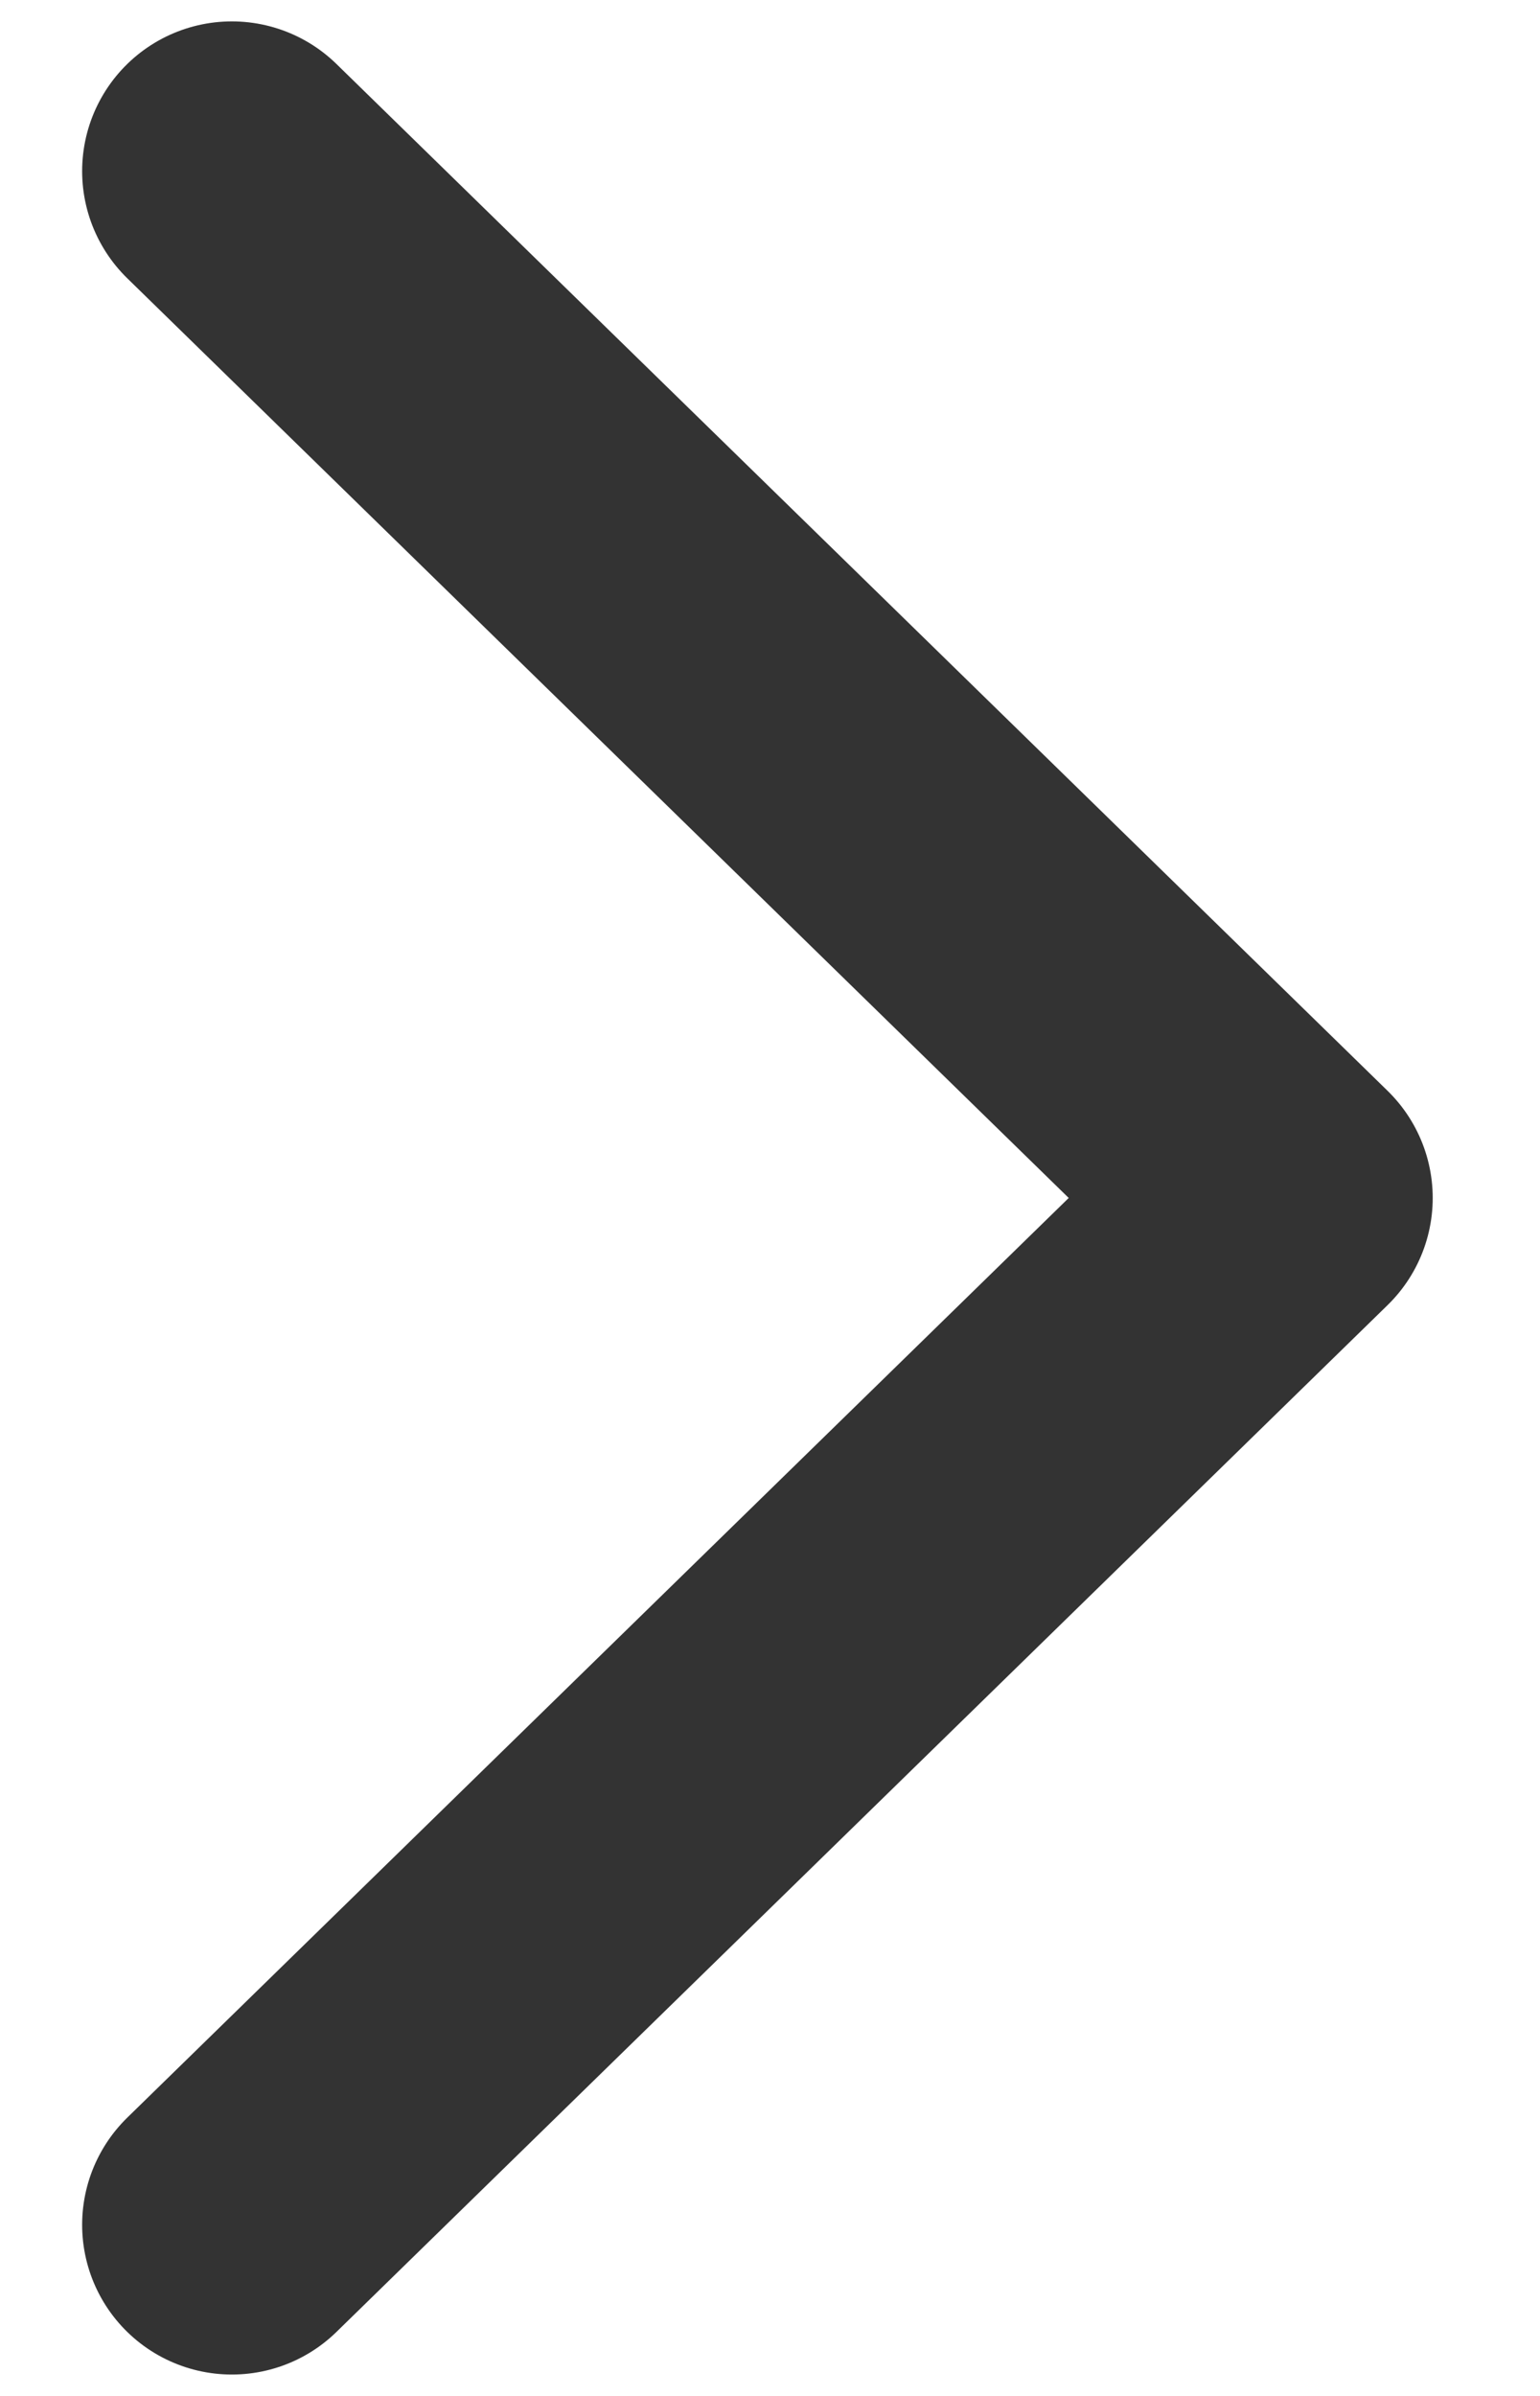<svg width="9" height="14" viewBox="0 0 9 14" fill="none" xmlns="http://www.w3.org/2000/svg">
<path d="M1.355 1L7.498 7L1.355 13" stroke="#333333" stroke-width="1.75" stroke-linecap="round" stroke-linejoin="round"/>
</svg>
